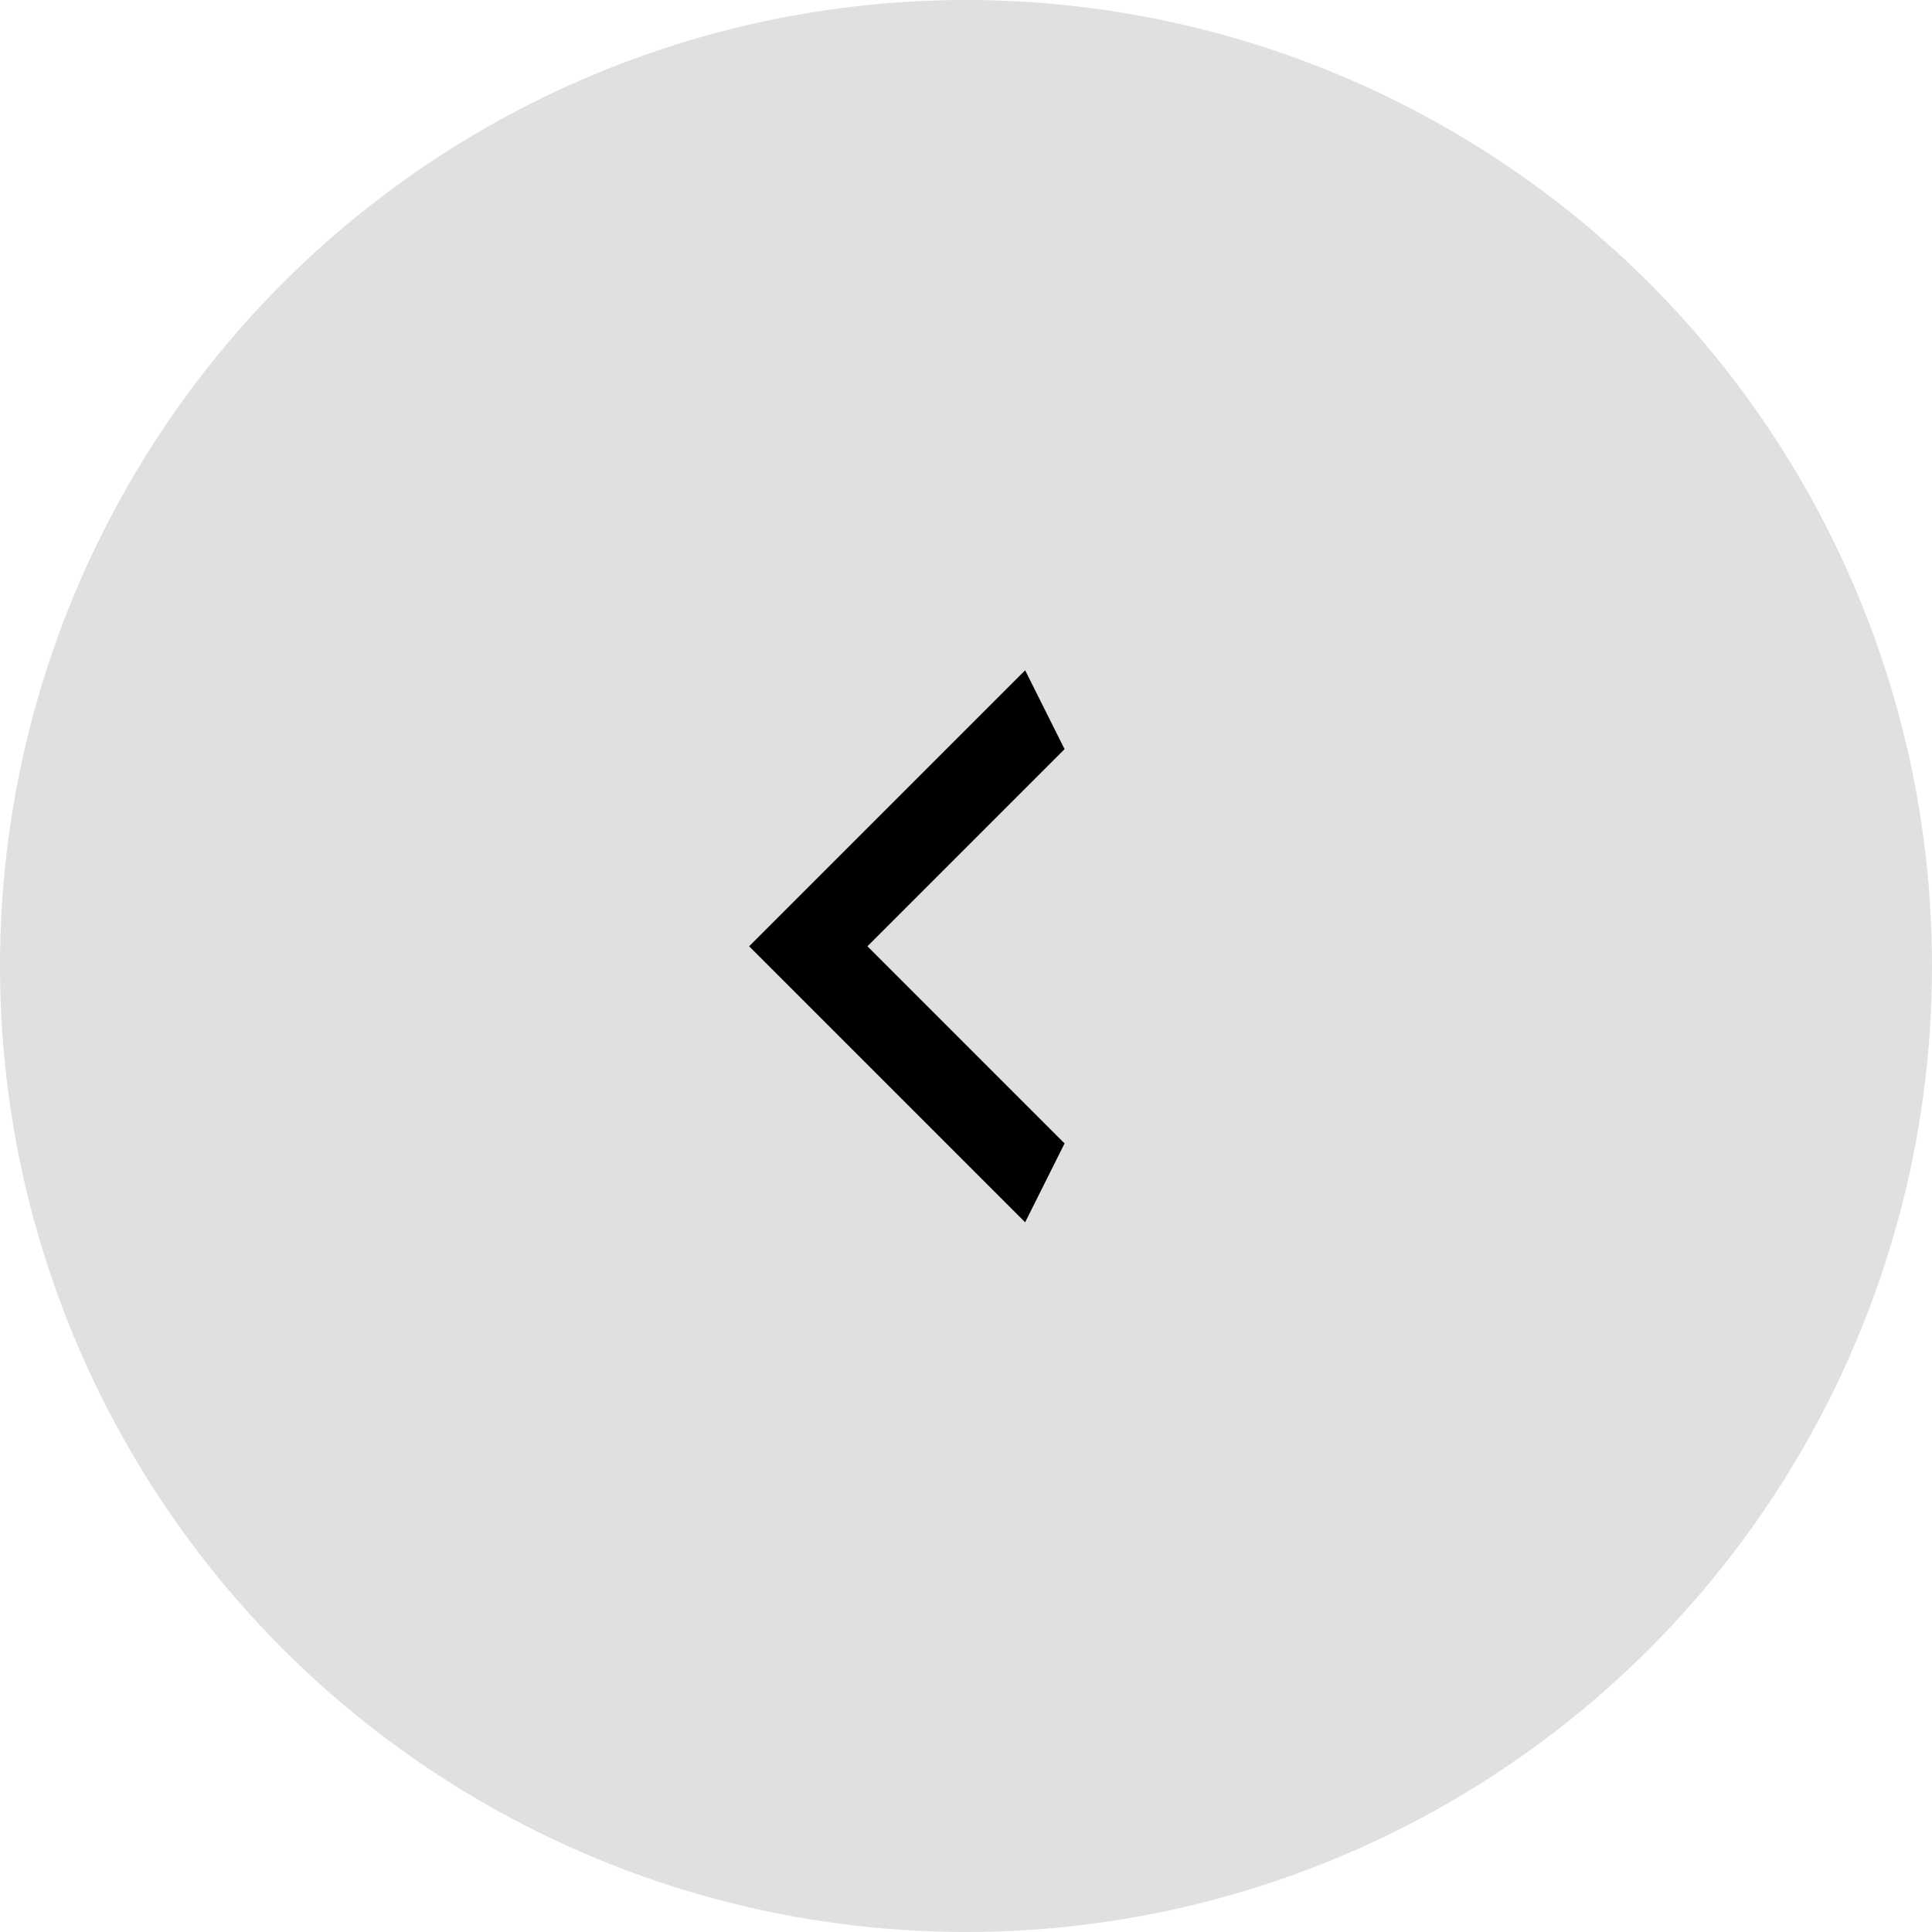<?xml version="1.0" encoding="UTF-8"?> <svg xmlns="http://www.w3.org/2000/svg" width="196" height="196" viewBox="0 0 196 196" fill="none"> <circle cx="98" cy="98" r="98" fill="#E0E0E0"></circle> <path d="M108 76L88 96L108 116L104 124L76 96L104 68L108 76Z" fill="black"></path> </svg> 